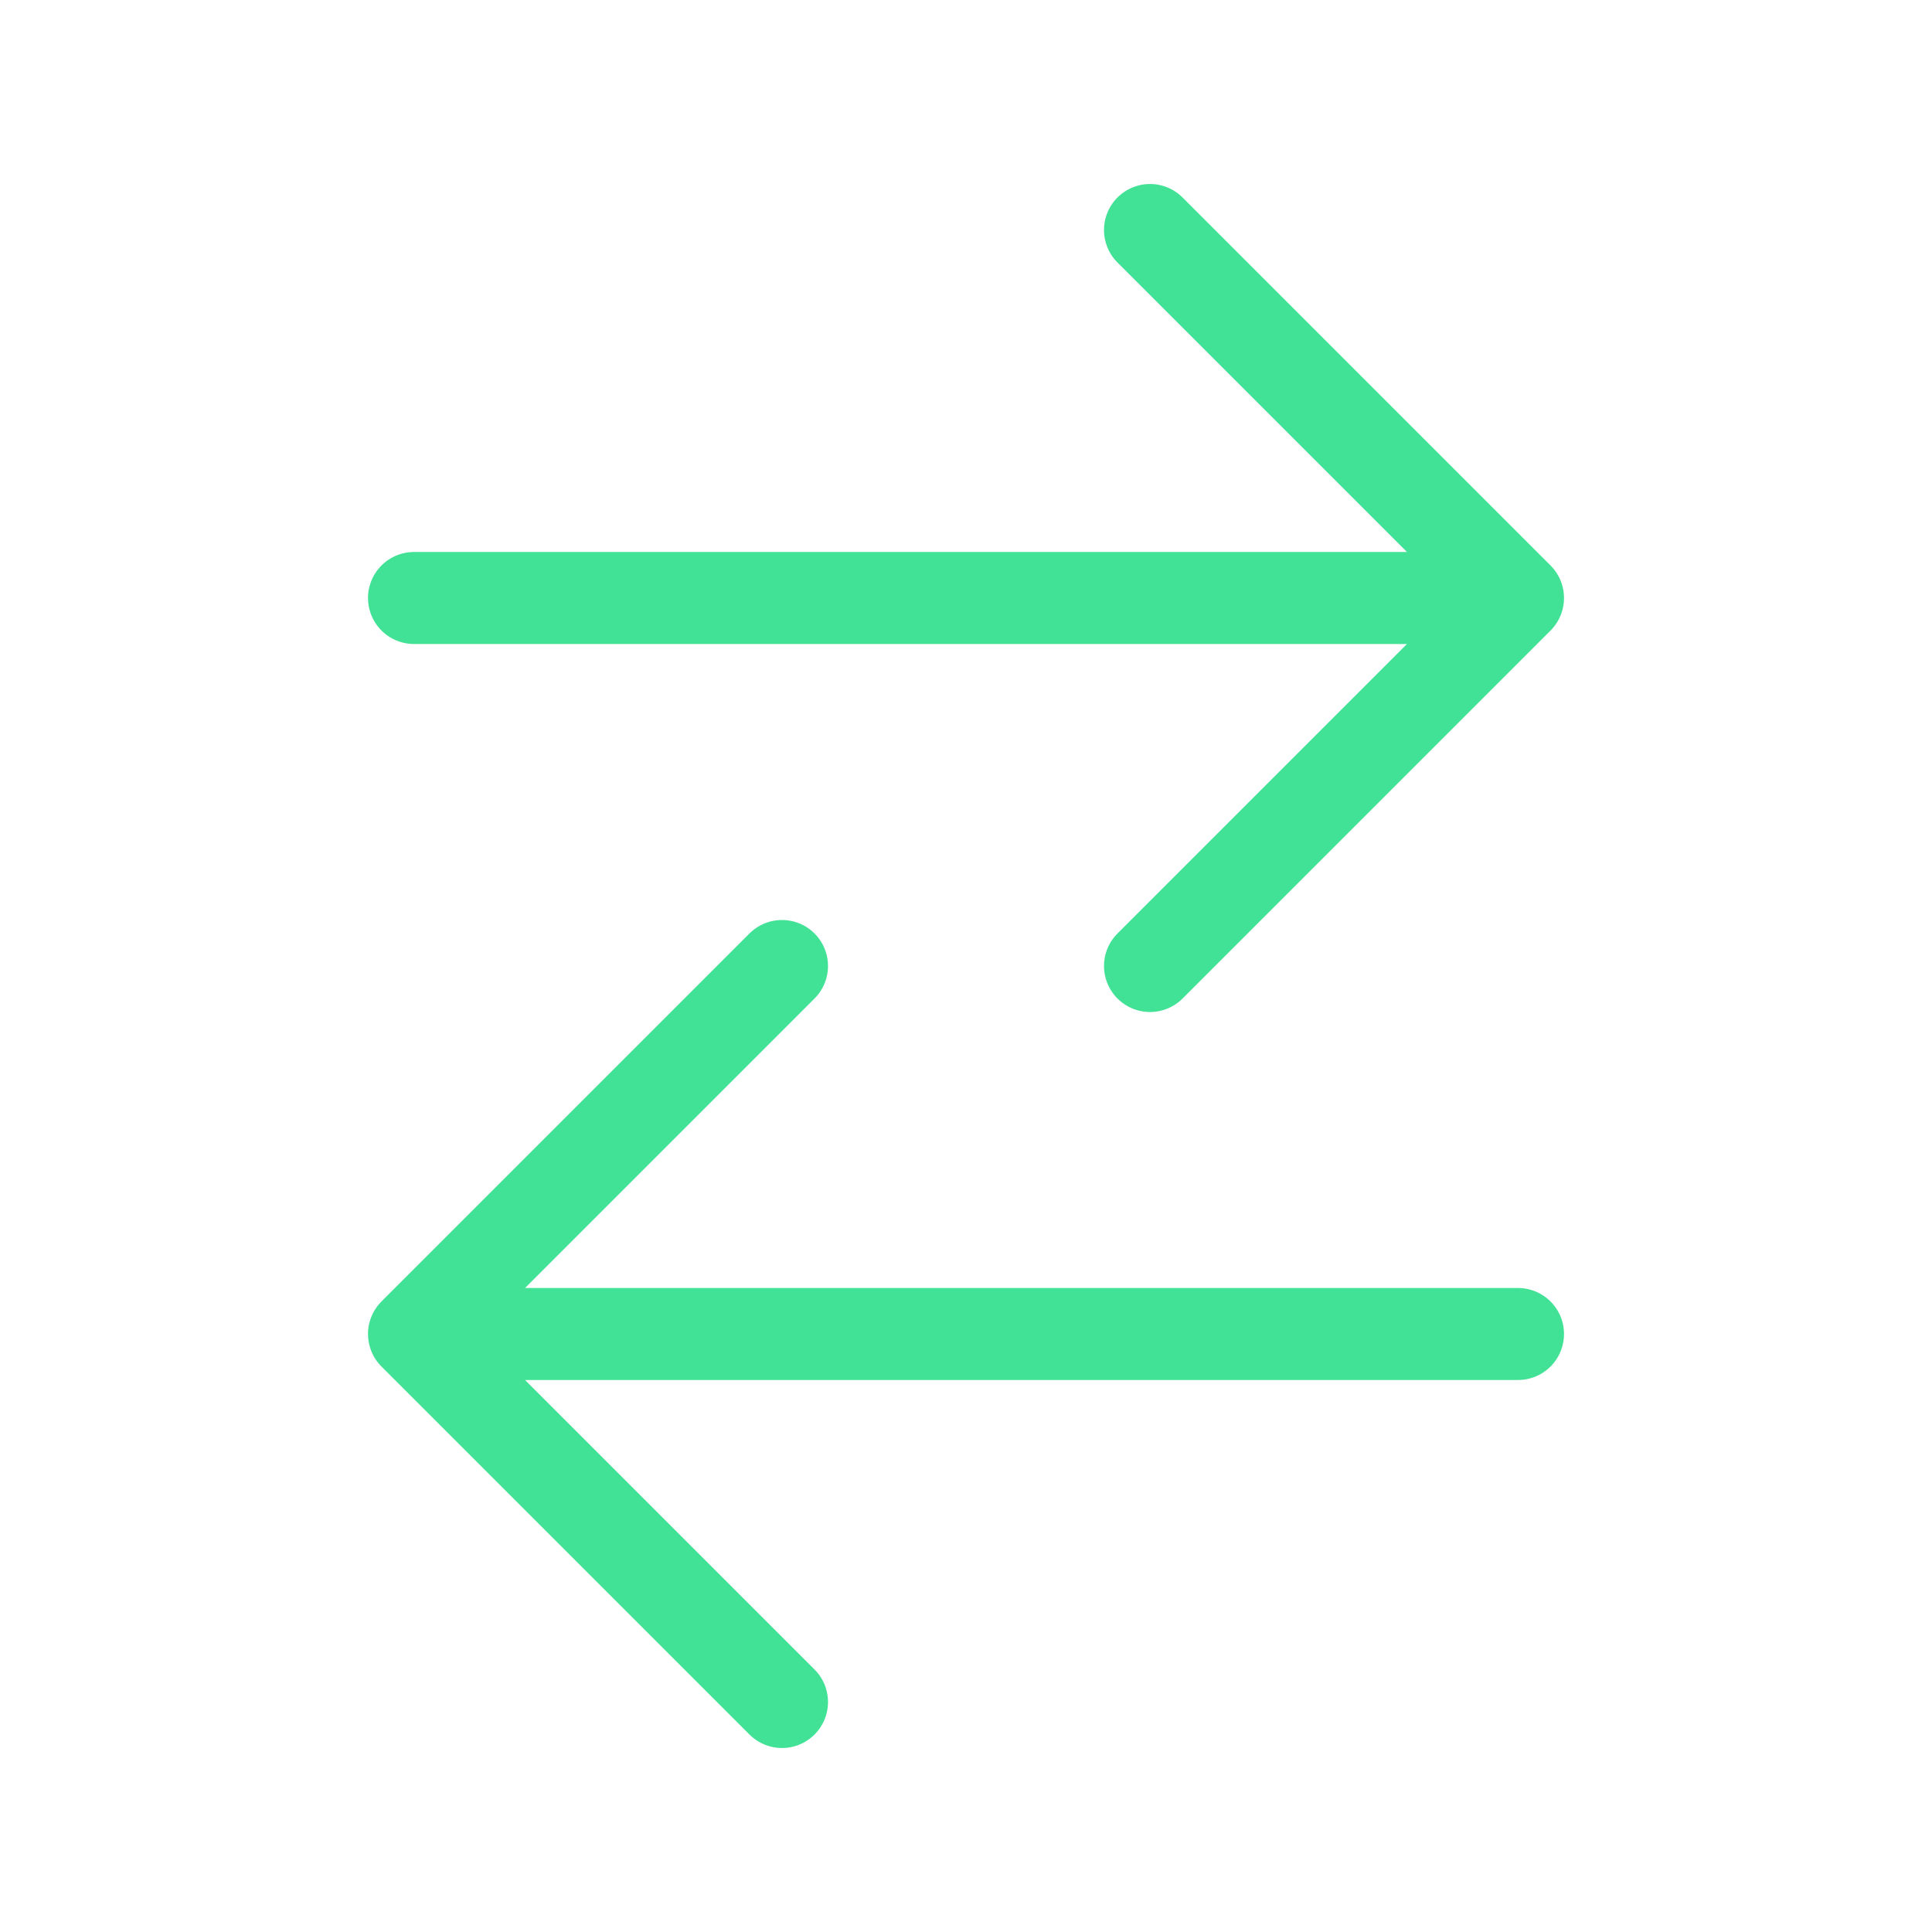 <svg width="512" height="512" viewBox="0 0 21 21" xmlns="http://www.w3.org/2000/svg">
    <path fill="none" stroke="#41E296" stroke-linecap="round" stroke-linejoin="round" d="m8.5 10.5l-4 4l4 4m8-4h-12m8-12l4 4l-4 4m4-4h-12"/>
</svg>